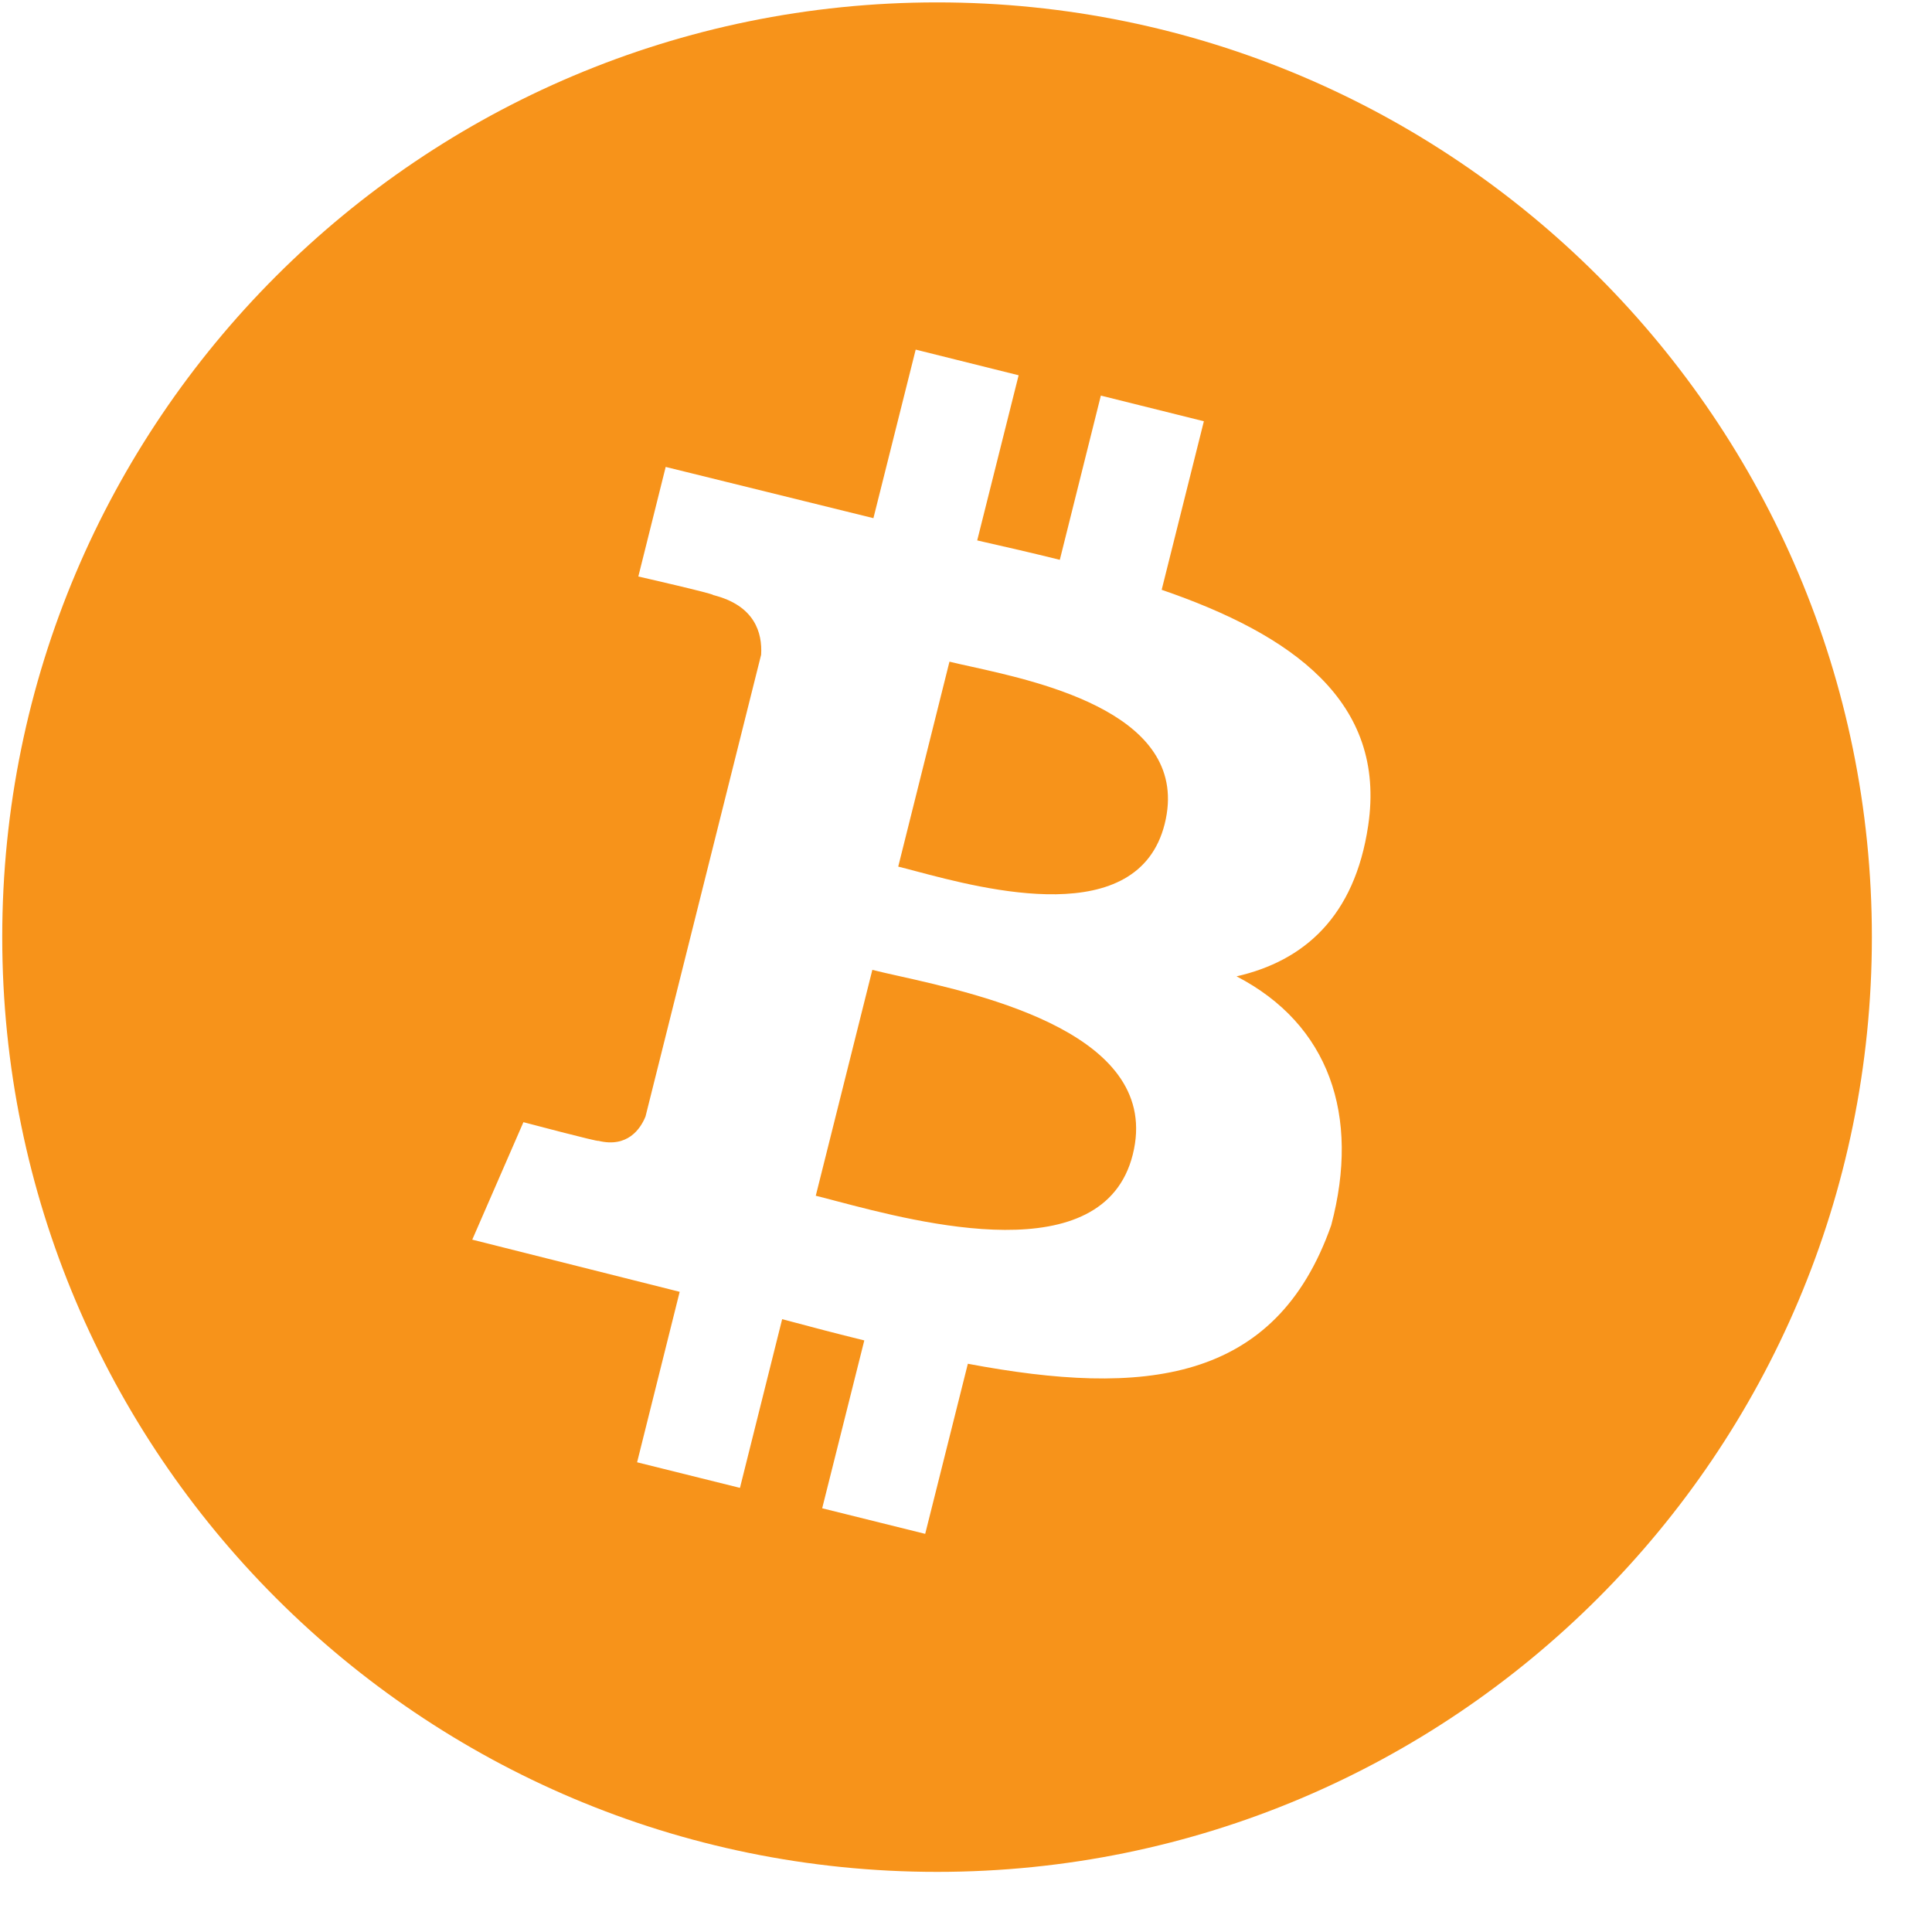<svg width="25" height="25" viewBox="0 0 25 25" fill="none" xmlns="http://www.w3.org/2000/svg">
<path fill-rule="evenodd" clip-rule="evenodd" d="M24.222 12.126C24.222 18.806 18.806 24.222 12.126 24.222C5.445 24.222 0.029 18.806 0.029 12.126C0.029 5.446 5.445 0.031 12.126 0.031C18.806 0.031 24.222 5.446 24.222 12.126ZM15.032 7.632C16.715 8.21 17.945 9.075 17.704 10.685C17.529 11.864 16.872 12.435 16.001 12.634C17.197 13.254 17.604 14.431 17.226 15.854C16.506 17.902 14.797 18.075 12.524 17.647L11.972 19.848L10.639 19.517L11.184 17.345C10.838 17.26 10.485 17.168 10.121 17.07L9.575 19.253L8.244 18.922L8.795 16.716L6.111 16.041L6.773 14.521C6.773 14.521 7.755 14.781 7.742 14.762C8.119 14.855 8.287 14.61 8.353 14.447L9.849 8.472C9.866 8.19 9.768 7.834 9.228 7.7C9.248 7.685 8.26 7.46 8.26 7.46L8.614 6.042L11.302 6.705L11.849 4.524L13.181 4.856L12.645 6.993C13.004 7.074 13.364 7.157 13.714 7.244L14.245 5.119L15.578 5.451L15.032 7.632ZM11.843 11.271C12.751 11.512 14.726 12.035 15.071 10.662C15.422 9.257 13.503 8.833 12.563 8.625C12.457 8.602 12.363 8.581 12.286 8.562L11.623 11.214C11.686 11.229 11.76 11.249 11.843 11.271L11.843 11.271L11.843 11.271ZM10.815 15.54C11.902 15.826 14.28 16.453 14.658 14.94C15.046 13.393 12.74 12.877 11.615 12.626L11.615 12.626L11.615 12.626L11.615 12.626C11.489 12.598 11.379 12.573 11.288 12.55L10.556 15.473C10.63 15.491 10.717 15.514 10.815 15.54L10.815 15.54L10.815 15.54Z" fill="#F7931A"/>
</svg>
